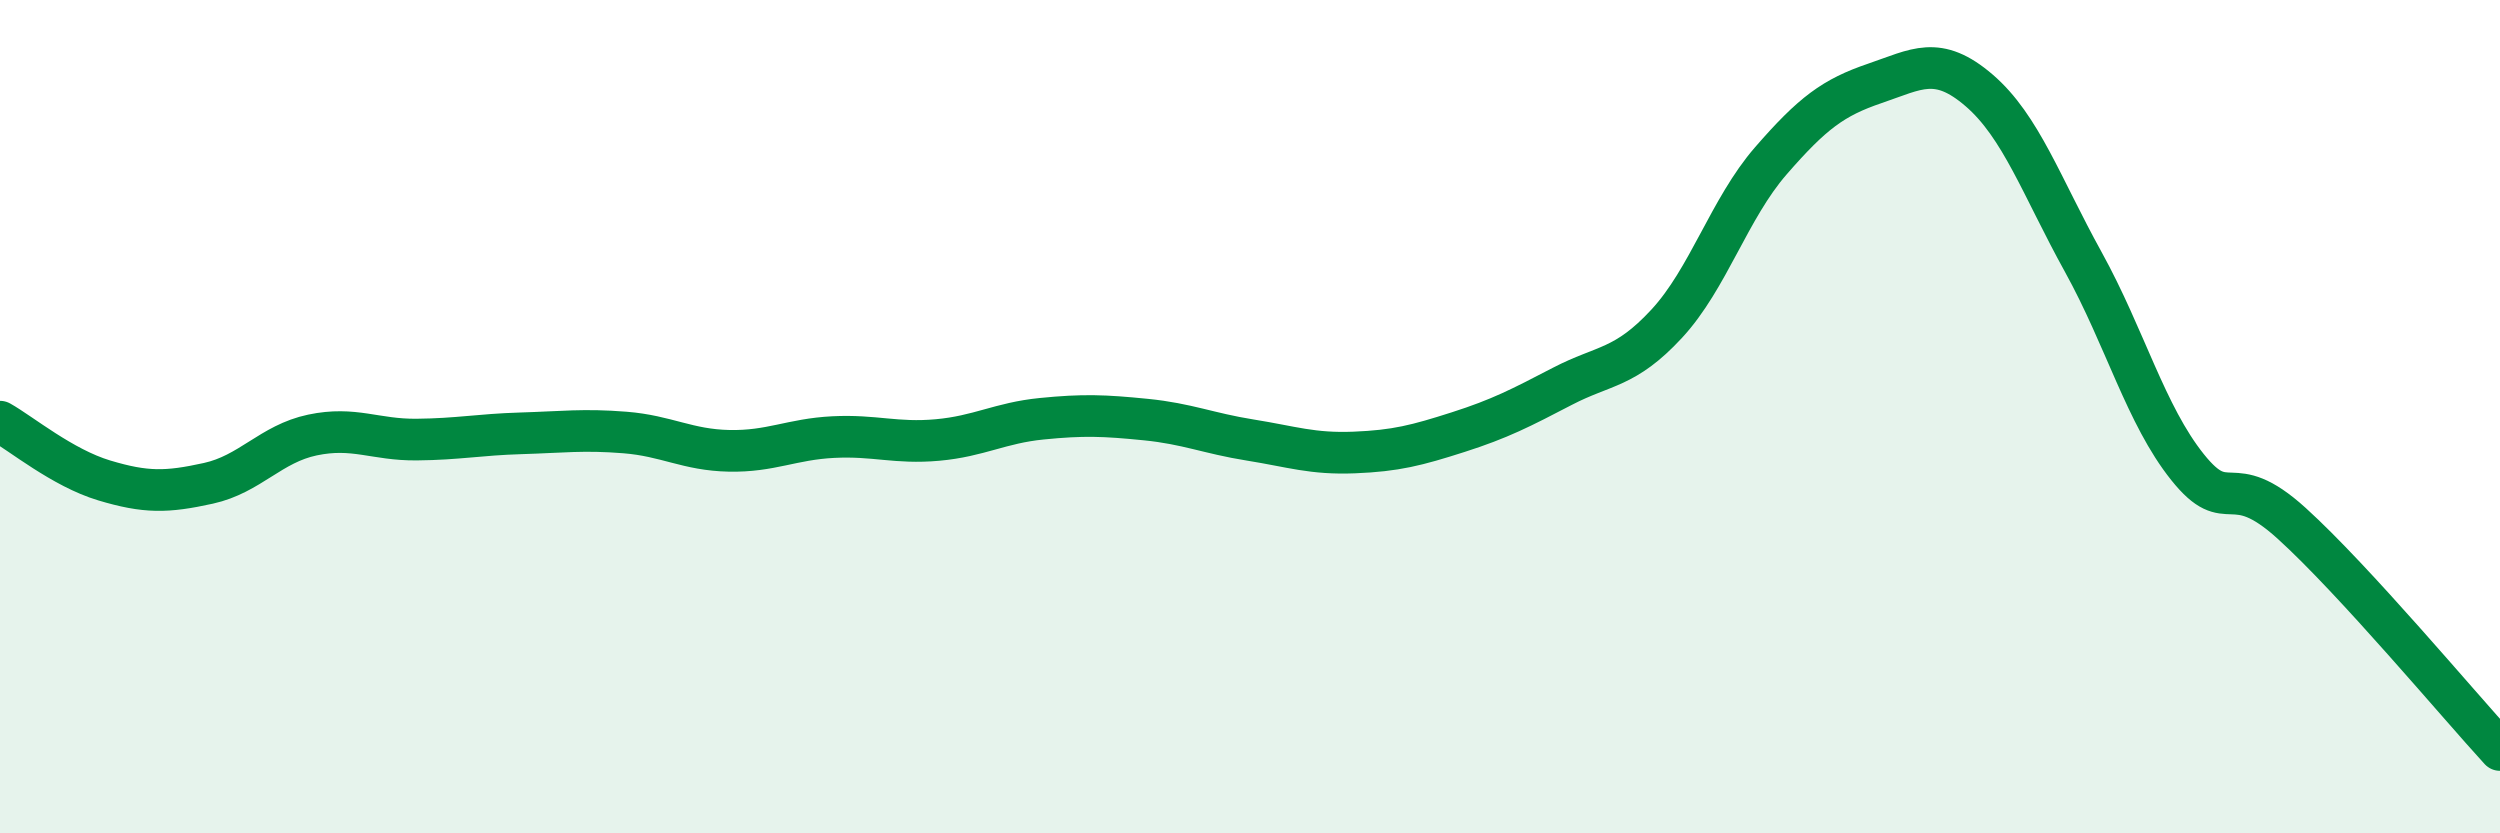 
    <svg width="60" height="20" viewBox="0 0 60 20" xmlns="http://www.w3.org/2000/svg">
      <path
        d="M 0,10.12 C 0.5,10.4 1.5,11.23 2.5,11.53 C 3.5,11.83 4,11.82 5,11.6 C 6,11.38 6.5,10.65 7.5,10.44 C 8.5,10.23 9,10.56 10,10.55 C 11,10.54 11.5,10.43 12.5,10.4 C 13.5,10.37 14,10.3 15,10.38 C 16,10.46 16.5,10.8 17.5,10.82 C 18.5,10.84 19,10.54 20,10.49 C 21,10.44 21.5,10.65 22.5,10.56 C 23.5,10.47 24,10.15 25,10.05 C 26,9.95 26.5,9.97 27.5,10.07 C 28.5,10.17 29,10.4 30,10.56 C 31,10.72 31.5,10.9 32.5,10.86 C 33.5,10.82 34,10.69 35,10.37 C 36,10.05 36.5,9.79 37.5,9.27 C 38.5,8.75 39,8.85 40,7.77 C 41,6.69 41.5,5.01 42.5,3.86 C 43.5,2.71 44,2.34 45,2 C 46,1.66 46.5,1.31 47.5,2.17 C 48.5,3.03 49,4.48 50,6.29 C 51,8.1 51.5,9.96 52.5,11.21 C 53.5,12.46 53.5,11.2 55,12.56 C 56.5,13.92 59,16.91 60,18L60 20L0 20Z"
        fill="#008740"
        opacity="0.1"
        stroke-linecap="round"
        stroke-linejoin="round"
      />
      <path
        d="M 0,10.12 C 0.5,10.4 1.5,11.23 2.5,11.53 C 3.5,11.83 4,11.82 5,11.6 C 6,11.38 6.5,10.65 7.5,10.44 C 8.5,10.23 9,10.56 10,10.55 C 11,10.54 11.5,10.43 12.5,10.4 C 13.5,10.37 14,10.3 15,10.38 C 16,10.46 16.5,10.8 17.5,10.82 C 18.5,10.84 19,10.54 20,10.49 C 21,10.44 21.5,10.65 22.5,10.56 C 23.5,10.47 24,10.15 25,10.05 C 26,9.95 26.5,9.97 27.5,10.07 C 28.5,10.17 29,10.4 30,10.56 C 31,10.72 31.5,10.9 32.5,10.86 C 33.5,10.82 34,10.69 35,10.37 C 36,10.05 36.5,9.79 37.5,9.27 C 38.5,8.75 39,8.85 40,7.77 C 41,6.69 41.5,5.01 42.5,3.86 C 43.5,2.71 44,2.34 45,2 C 46,1.66 46.5,1.31 47.5,2.17 C 48.5,3.03 49,4.48 50,6.29 C 51,8.1 51.5,9.96 52.5,11.21 C 53.5,12.46 53.5,11.2 55,12.56 C 56.5,13.92 59,16.91 60,18"
        stroke="#008740"
        stroke-width="1"
        fill="none"
        stroke-linecap="round"
        stroke-linejoin="round"
      />
    </svg>
  